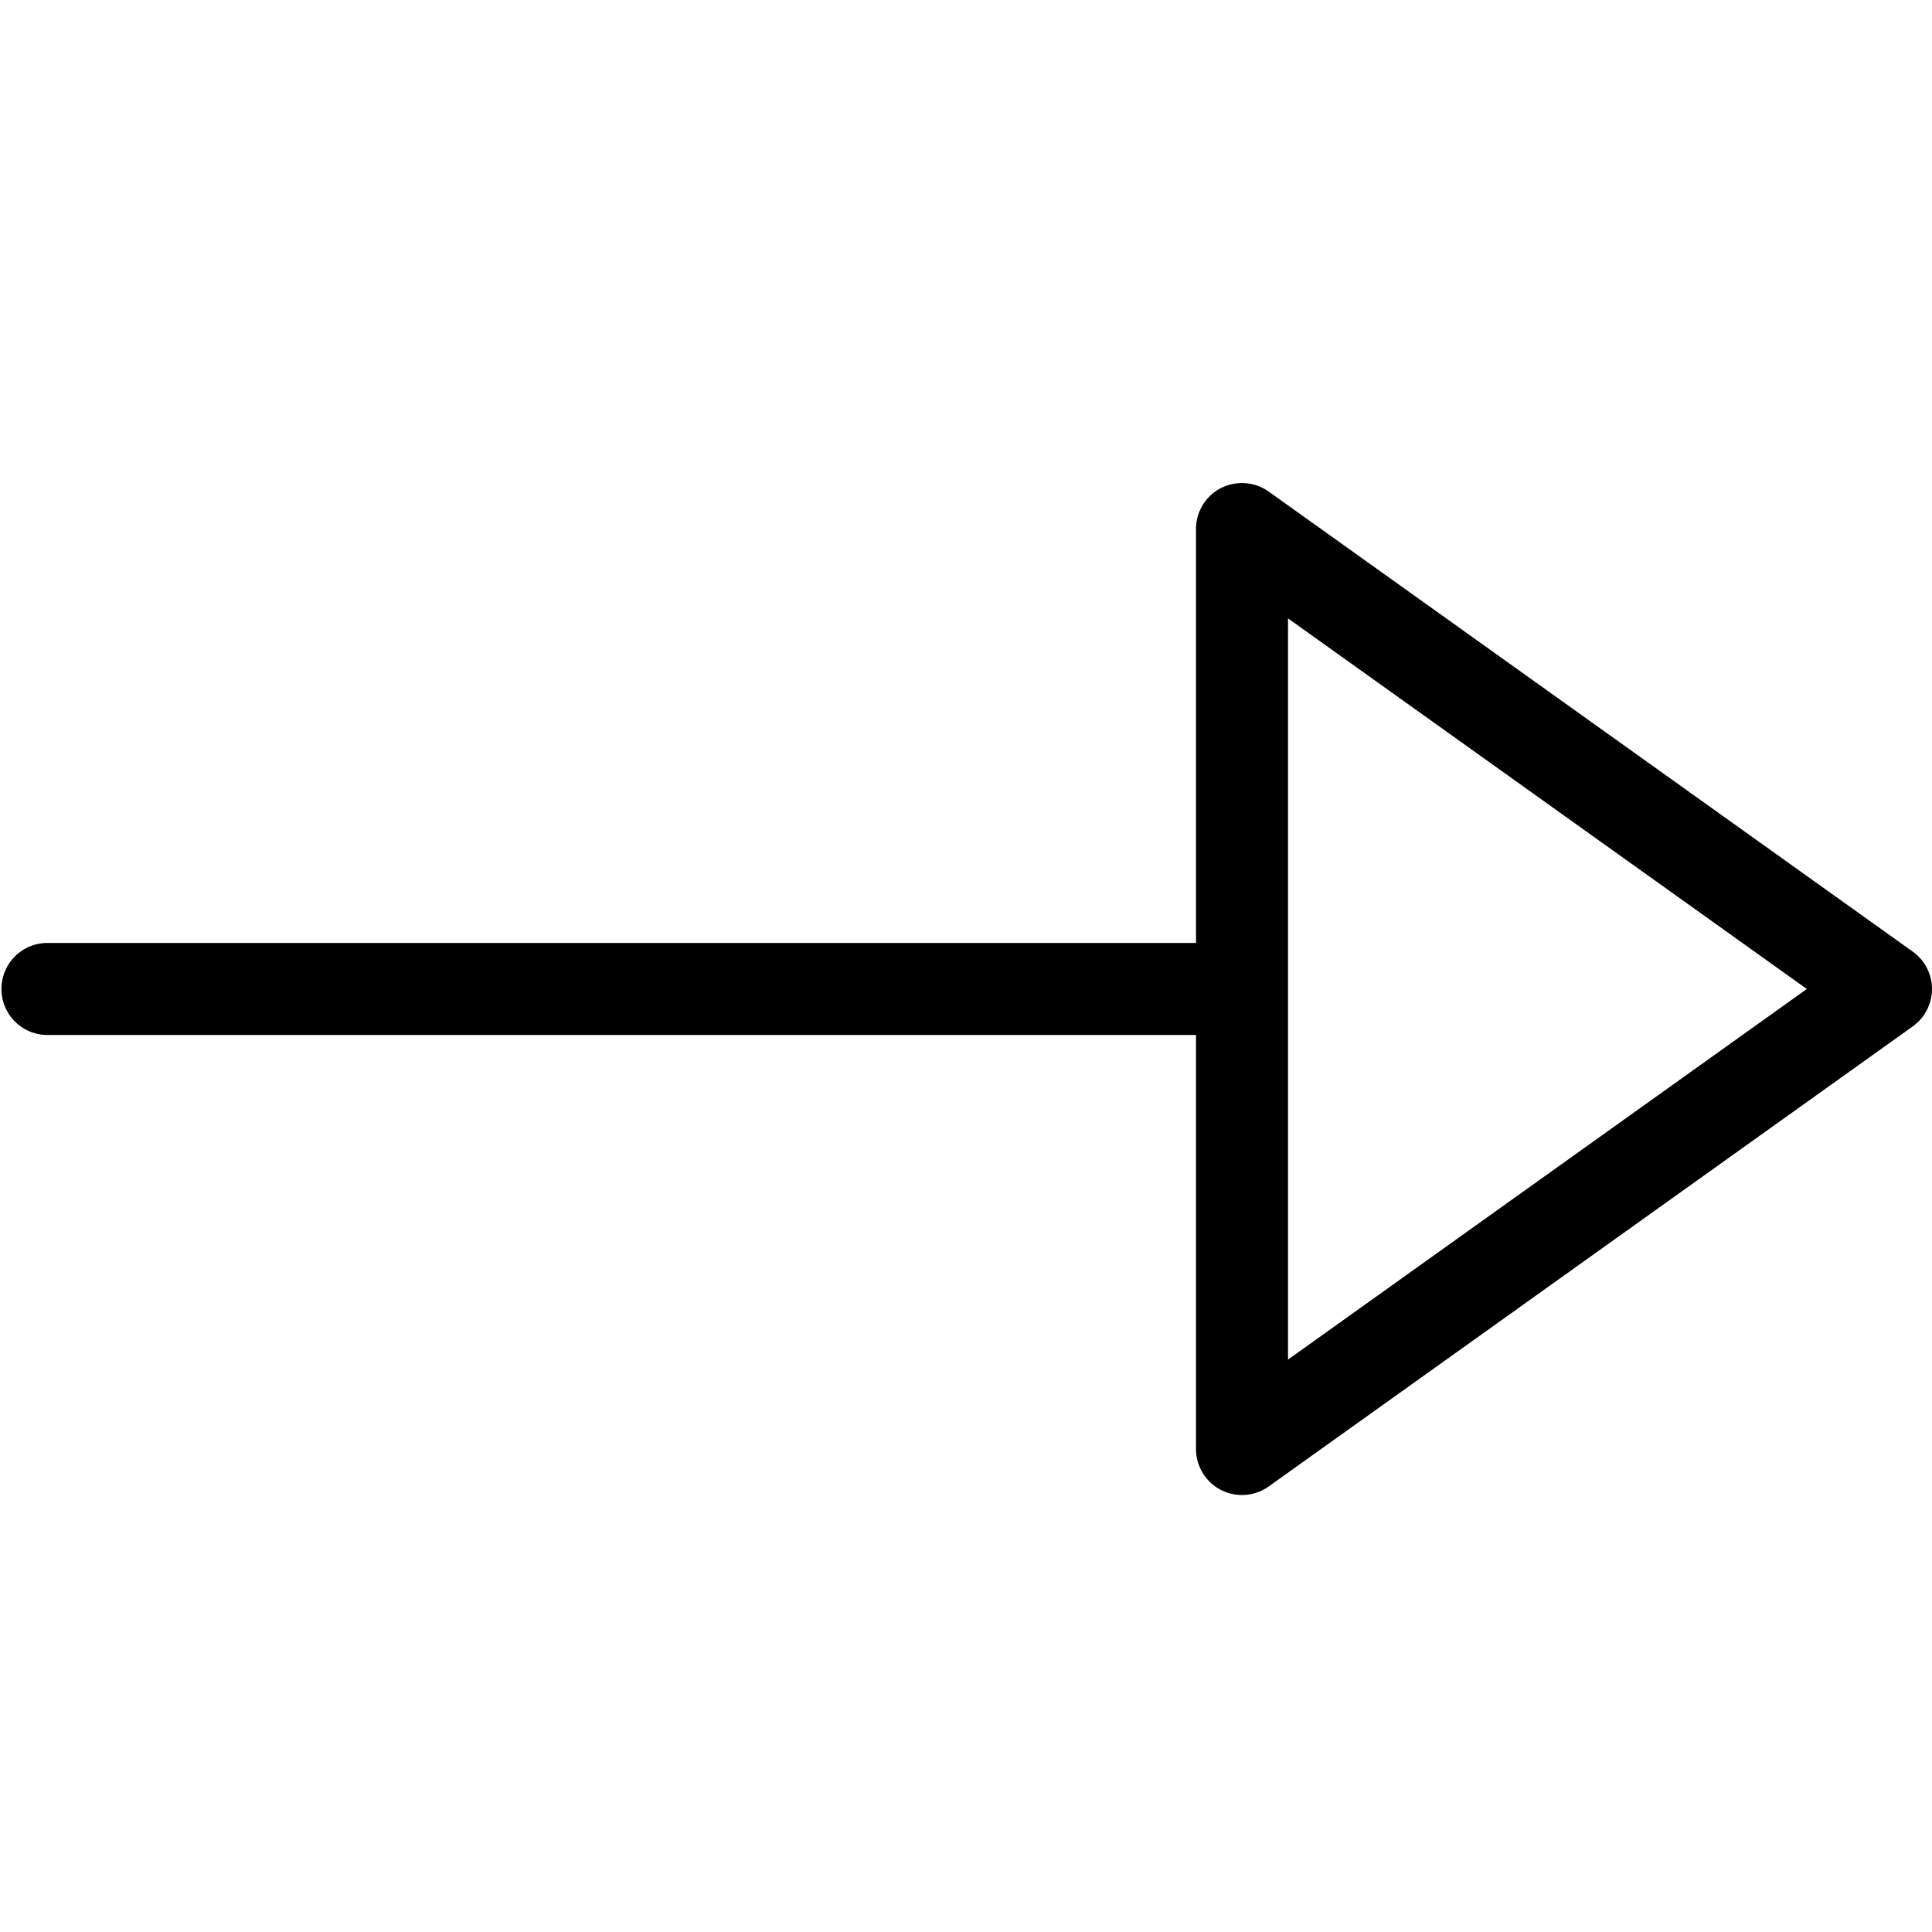 <svg xmlns="http://www.w3.org/2000/svg" width="40" height="40" viewBox="0 0 40 40">
    <path fill="#000" fill-rule="evenodd" d="M25.278 10.105a.953.953 0 0 0-.516.847v8.571H.952a.953.953 0 0 0 0 1.905h23.81V30a.952.952 0 0 0 1.506.775l13.333-9.524a.952.952 0 0 0 0-1.549l-13.333-9.524a.958.958 0 0 0-.99-.072zm1.389 2.698l10.742 7.673-10.742 7.673V12.803z"/>
</svg>
